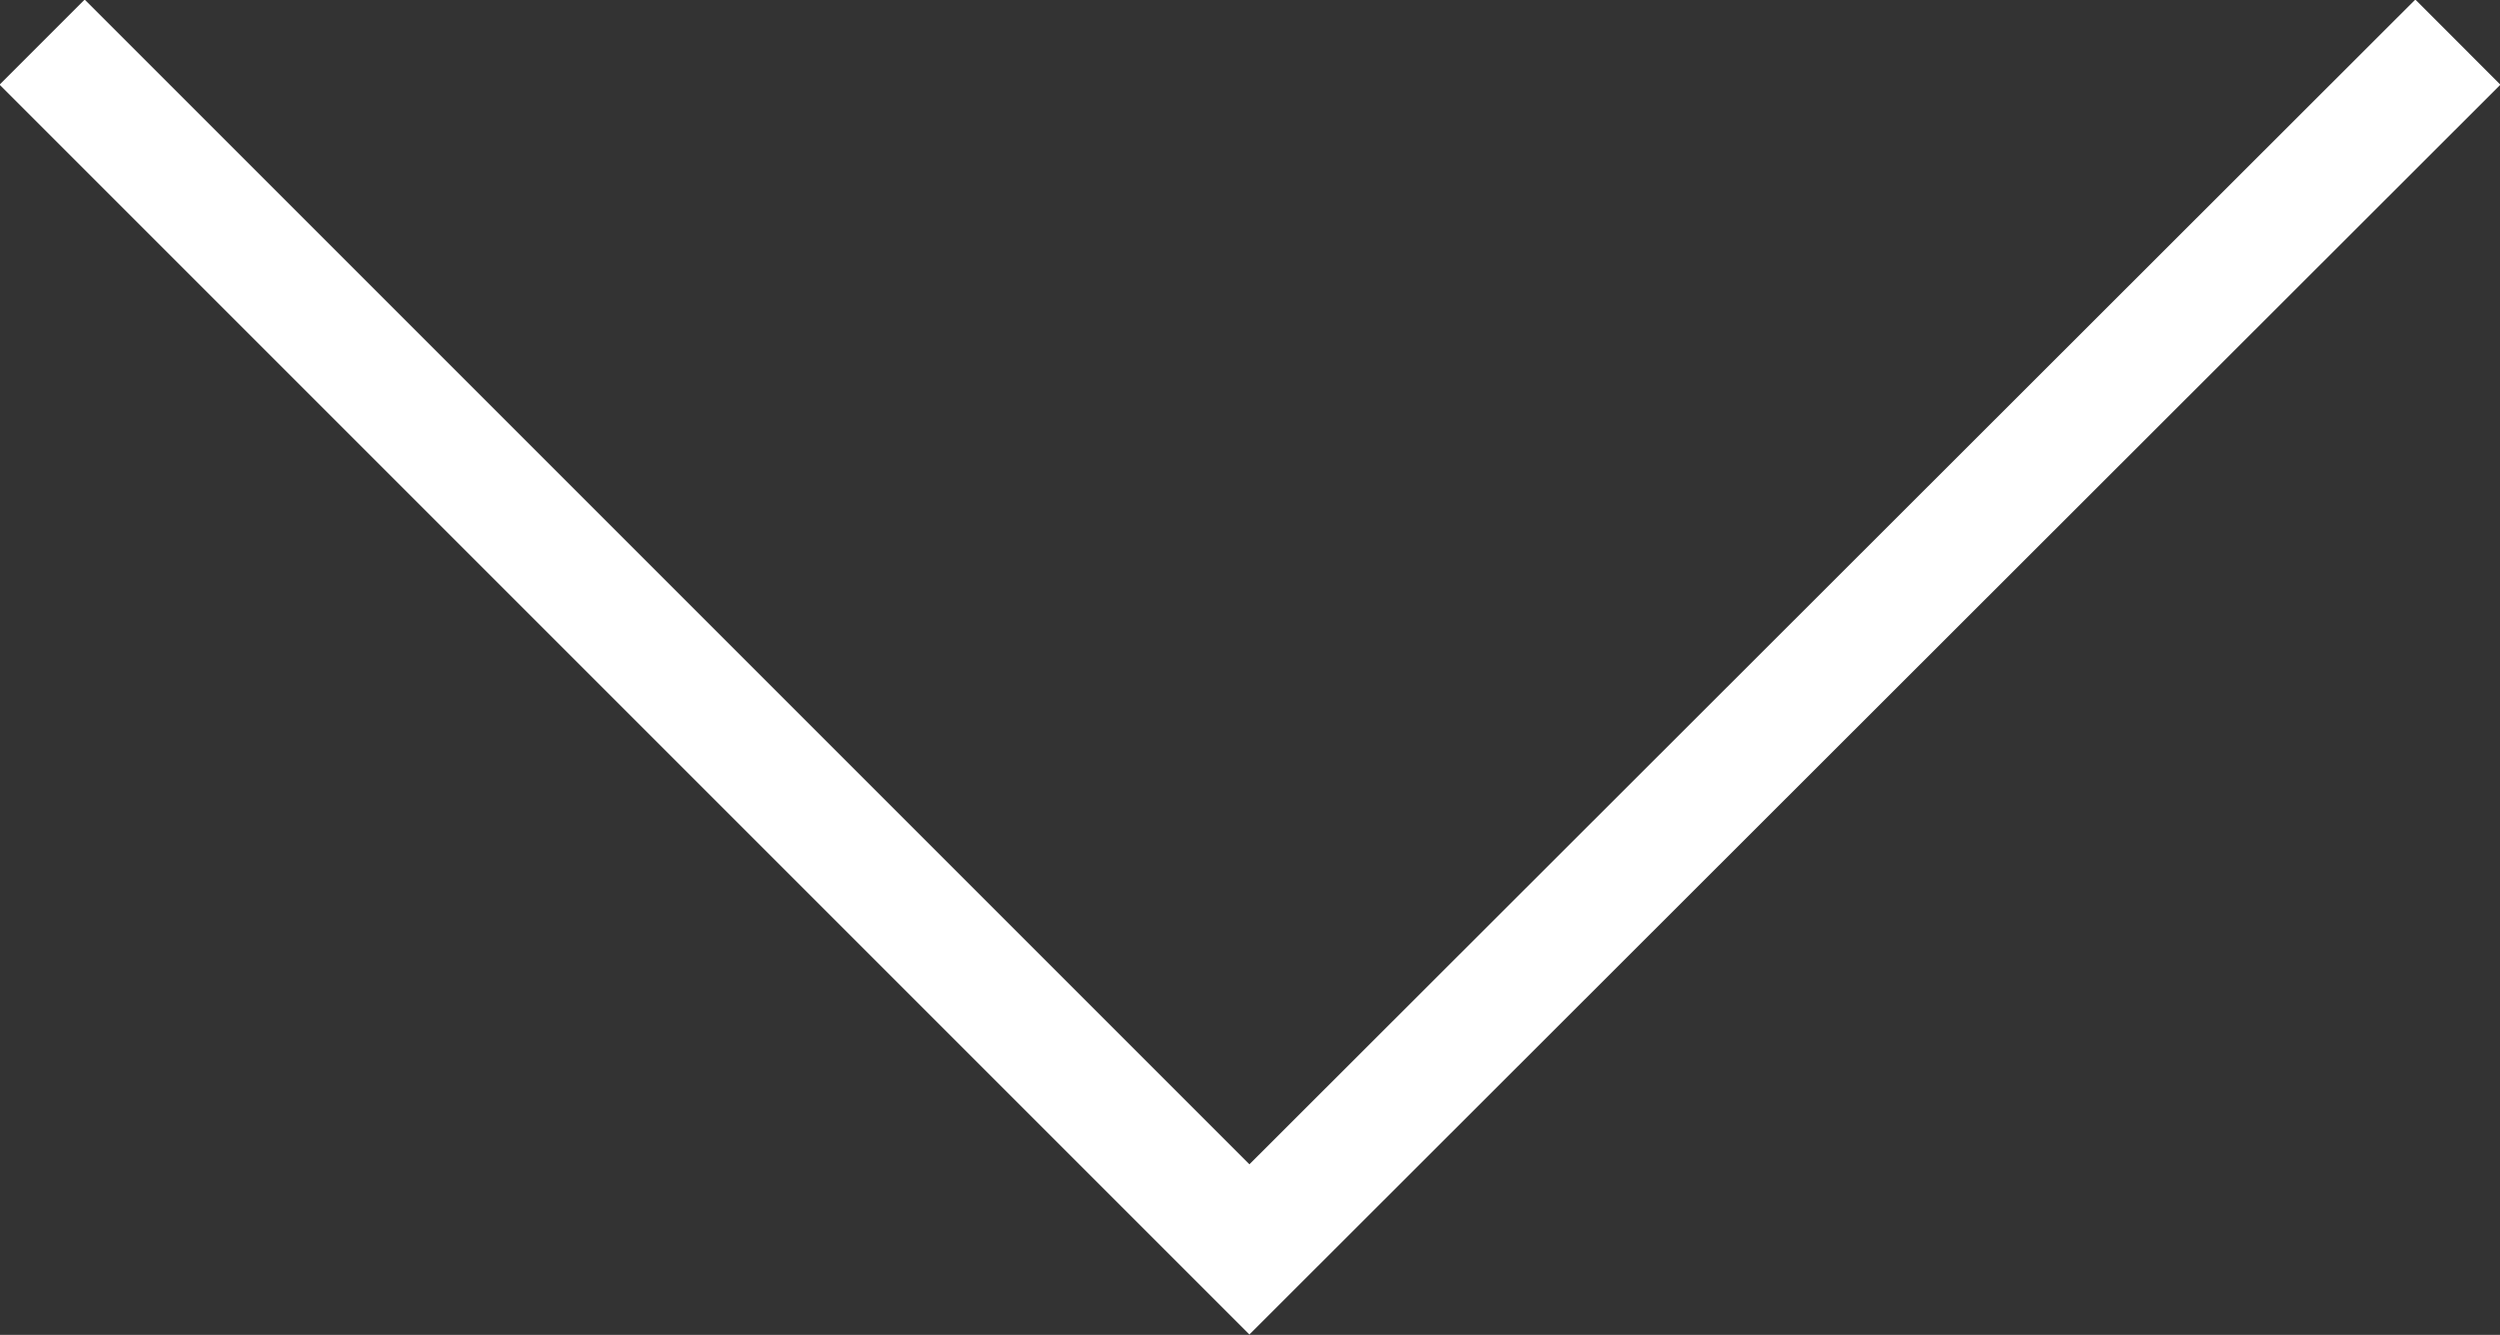 <svg xmlns="http://www.w3.org/2000/svg" width="20.77" height="11.09" viewBox="0 0 20.77 11.09"><rect x="0" y="0" width="20.77" height="11.09" fill="#333333" stroke="none"/><defs><style>.cls-1{fill:none;stroke:#fff;stroke-miterlimit:10;}</style></defs><title>icon_down</title><g id="レイヤー_2" data-name="レイヤー 2"><g id="レイヤー_1-2" data-name="レイヤー 1"><polyline class="cls-1" points="20.42 0.35 10.38 10.38 0.35 0.35"/></g></g></svg>